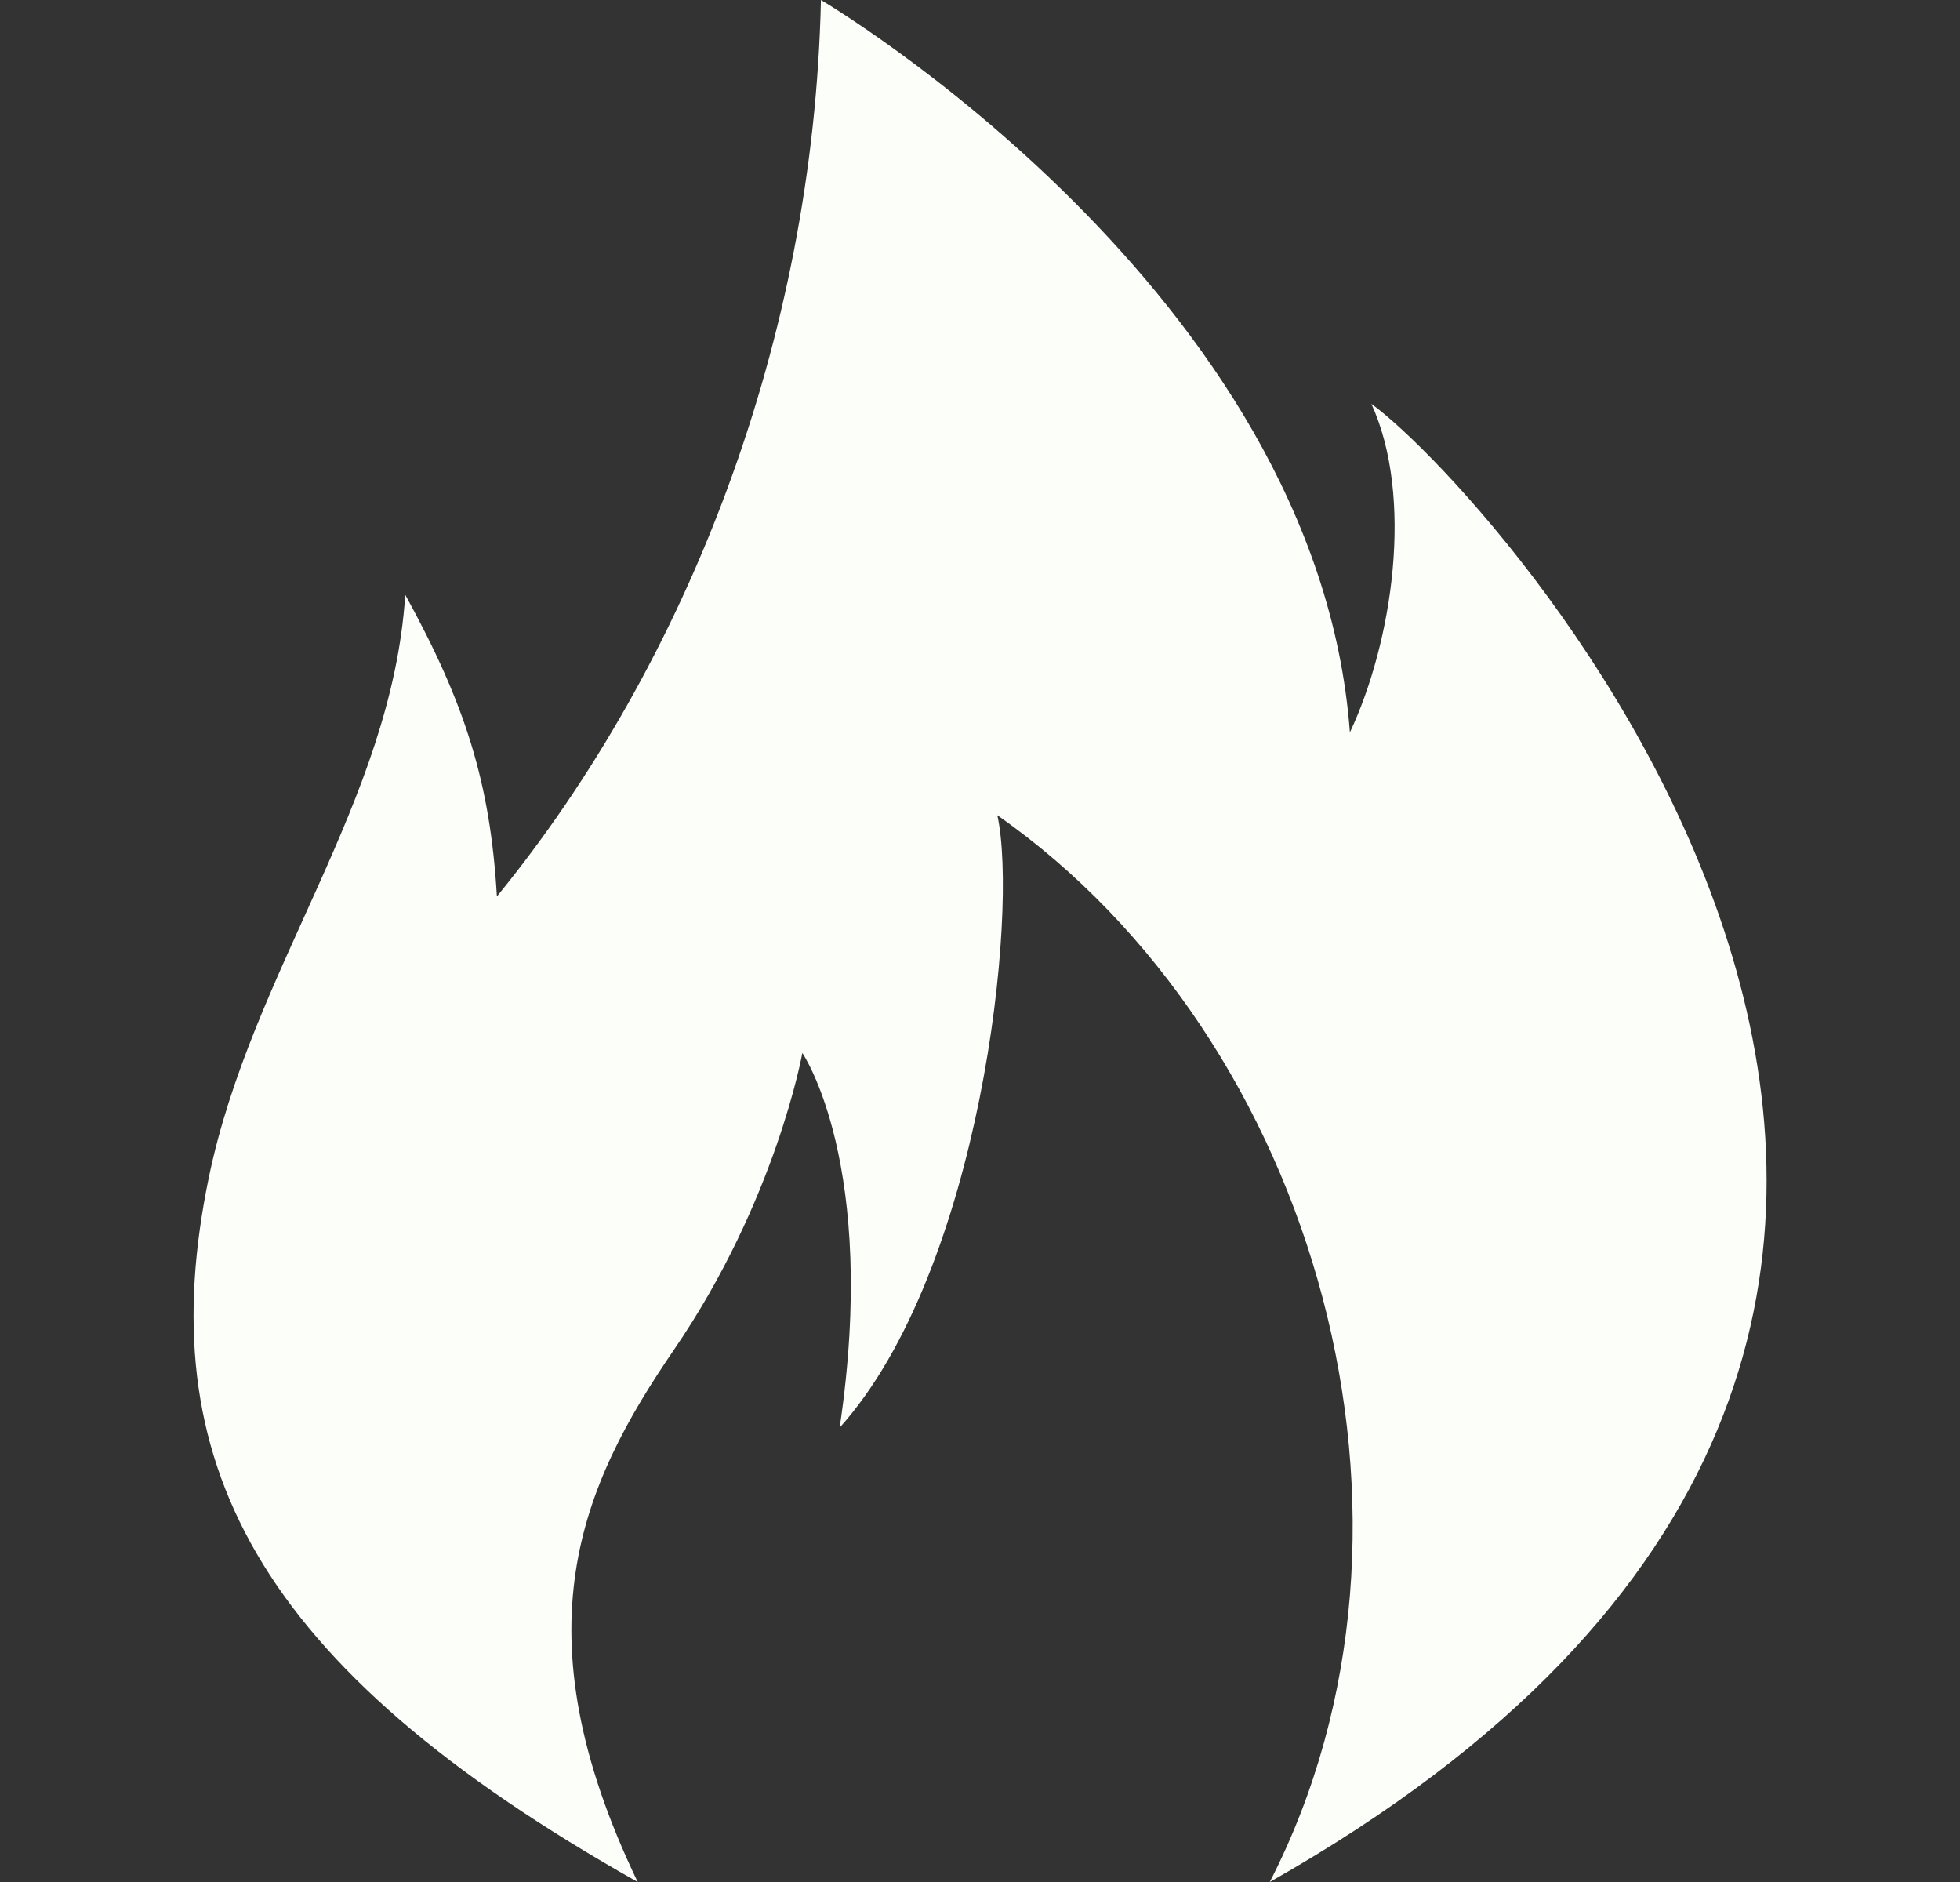 <svg width="25" height="24" viewBox="0 0 25 24" fill="none" xmlns="http://www.w3.org/2000/svg">
    <rect x="0" y="0" width="25" height="24" fill="#333333" stroke="none"/>
    <path d="M8.134 24C3.216 21.229 1.922 18.606 2.662 15.023C3.208 12.377 4.998 10.225 5.169 7.585C5.934 8.976 6.253 9.979 6.338 11.432C8.769 8.454 10.376 4.331 10.471 0C10.471 0 16.802 3.72 17.218 9.34C17.763 8.181 18.037 6.342 17.492 5.15C19.127 6.342 28.698 16.926 16.196 24C18.546 19.423 16.802 13.248 12.721 10.396C12.993 11.622 12.515 16.196 10.71 18.206C11.21 14.848 10.234 13.428 10.234 13.428C10.234 13.428 9.899 15.309 8.599 17.209C7.412 18.944 6.589 20.786 8.134 24Z" fill="#FBFEF9"/>
</svg>

